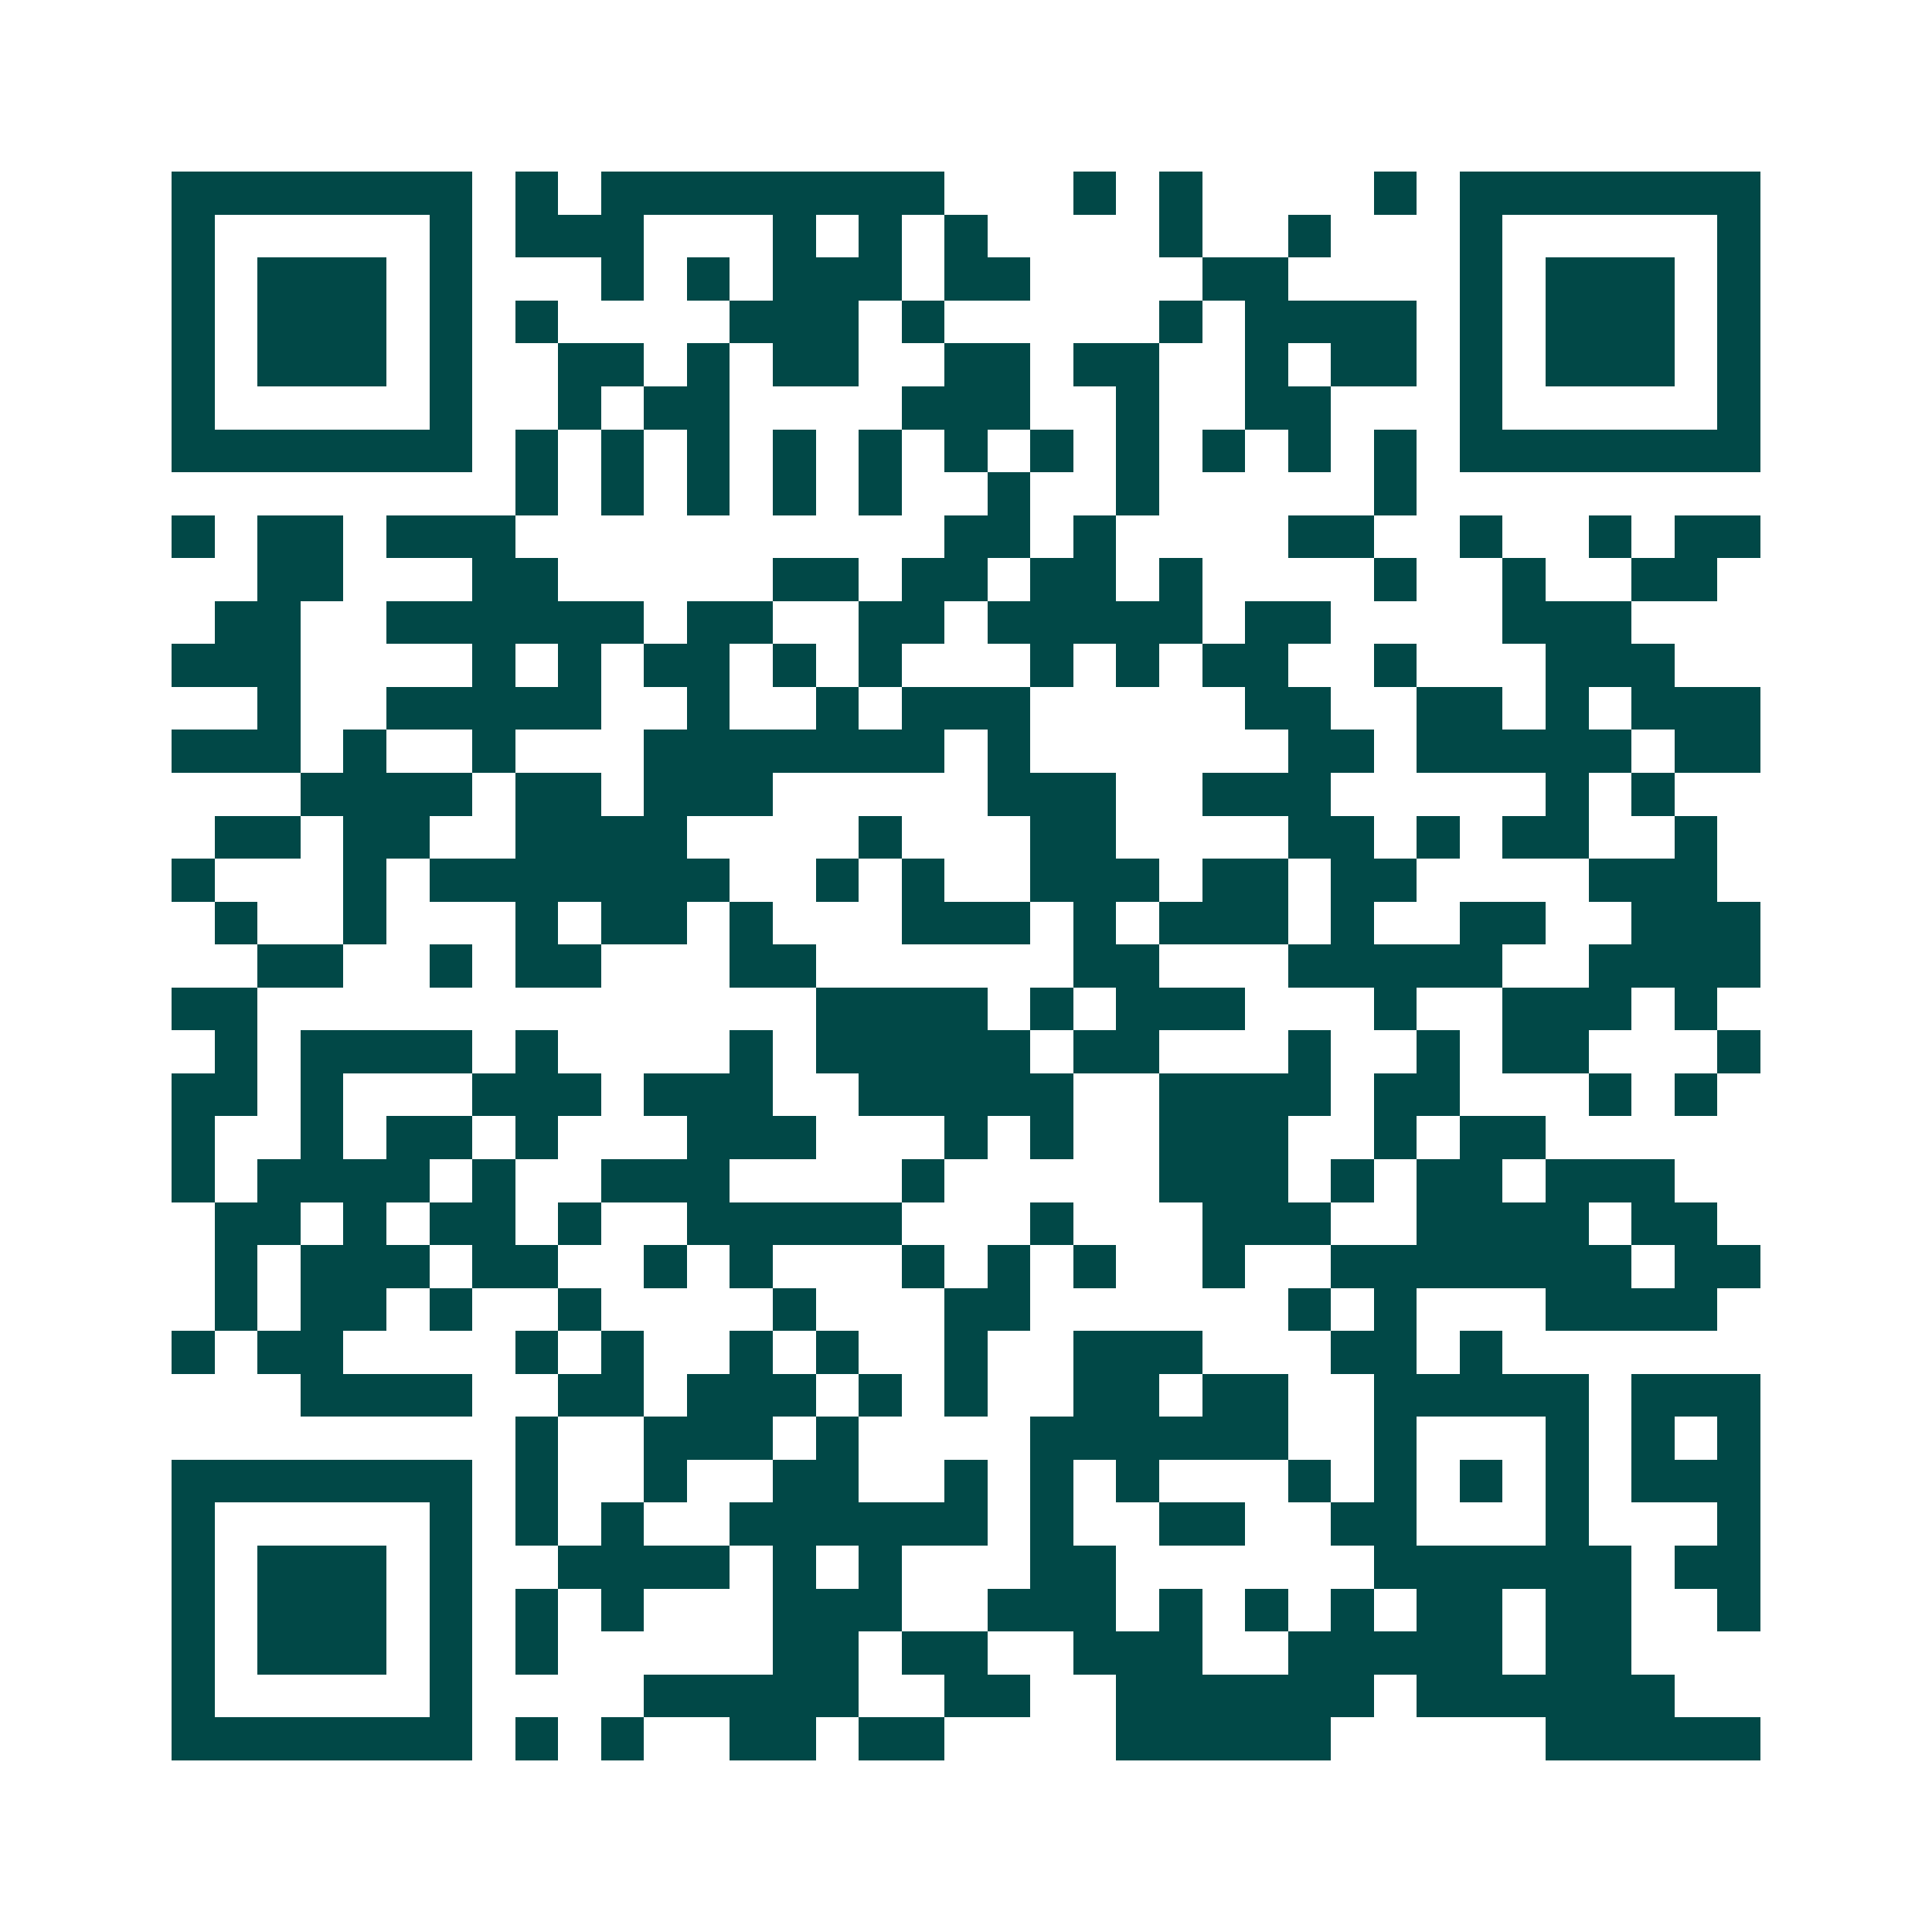 <svg xmlns="http://www.w3.org/2000/svg" width="200" height="200" viewBox="0 0 45 45" shape-rendering="crispEdges"><path fill="#ffffff" d="M0 0h45v45H0z"/><path stroke="#014847" d="M4 4.5h7m1 0h1m1 0h8m3 0h1m1 0h1m4 0h1m1 0h7M4 5.5h1m5 0h1m1 0h3m3 0h1m1 0h1m1 0h1m4 0h1m2 0h1m3 0h1m5 0h1M4 6.5h1m1 0h3m1 0h1m3 0h1m1 0h1m1 0h3m1 0h2m4 0h2m4 0h1m1 0h3m1 0h1M4 7.5h1m1 0h3m1 0h1m1 0h1m4 0h3m1 0h1m5 0h1m1 0h4m1 0h1m1 0h3m1 0h1M4 8.5h1m1 0h3m1 0h1m2 0h2m1 0h1m1 0h2m2 0h2m1 0h2m2 0h1m1 0h2m1 0h1m1 0h3m1 0h1M4 9.5h1m5 0h1m2 0h1m1 0h2m4 0h3m2 0h1m2 0h2m3 0h1m5 0h1M4 10.5h7m1 0h1m1 0h1m1 0h1m1 0h1m1 0h1m1 0h1m1 0h1m1 0h1m1 0h1m1 0h1m1 0h1m1 0h7M12 11.5h1m1 0h1m1 0h1m1 0h1m1 0h1m2 0h1m2 0h1m5 0h1M4 12.5h1m1 0h2m1 0h3m10 0h2m1 0h1m4 0h2m2 0h1m2 0h1m1 0h2M6 13.5h2m3 0h2m5 0h2m1 0h2m1 0h2m1 0h1m4 0h1m2 0h1m2 0h2M5 14.5h2m2 0h6m1 0h2m2 0h2m1 0h5m1 0h2m4 0h3M4 15.5h3m4 0h1m1 0h1m1 0h2m1 0h1m1 0h1m3 0h1m1 0h1m1 0h2m2 0h1m3 0h3M6 16.5h1m2 0h5m2 0h1m2 0h1m1 0h3m5 0h2m2 0h2m1 0h1m1 0h3M4 17.5h3m1 0h1m2 0h1m3 0h7m1 0h1m6 0h2m1 0h5m1 0h2M7 18.5h4m1 0h2m1 0h3m5 0h3m2 0h3m5 0h1m1 0h1M5 19.5h2m1 0h2m2 0h4m4 0h1m3 0h2m4 0h2m1 0h1m1 0h2m2 0h1M4 20.5h1m3 0h1m1 0h7m2 0h1m1 0h1m2 0h3m1 0h2m1 0h2m4 0h3M5 21.5h1m2 0h1m3 0h1m1 0h2m1 0h1m3 0h3m1 0h1m1 0h3m1 0h1m2 0h2m2 0h3M6 22.5h2m2 0h1m1 0h2m3 0h2m6 0h2m3 0h5m2 0h4M4 23.5h2m13 0h4m1 0h1m1 0h3m3 0h1m2 0h3m1 0h1M5 24.5h1m1 0h4m1 0h1m4 0h1m1 0h5m1 0h2m3 0h1m2 0h1m1 0h2m3 0h1M4 25.5h2m1 0h1m3 0h3m1 0h3m2 0h5m2 0h4m1 0h2m3 0h1m1 0h1M4 26.5h1m2 0h1m1 0h2m1 0h1m3 0h3m3 0h1m1 0h1m2 0h3m2 0h1m1 0h2M4 27.5h1m1 0h4m1 0h1m2 0h3m4 0h1m5 0h3m1 0h1m1 0h2m1 0h3M5 28.5h2m1 0h1m1 0h2m1 0h1m2 0h5m3 0h1m3 0h3m2 0h4m1 0h2M5 29.5h1m1 0h3m1 0h2m2 0h1m1 0h1m3 0h1m1 0h1m1 0h1m2 0h1m2 0h7m1 0h2M5 30.5h1m1 0h2m1 0h1m2 0h1m4 0h1m3 0h2m6 0h1m1 0h1m3 0h4M4 31.5h1m1 0h2m4 0h1m1 0h1m2 0h1m1 0h1m2 0h1m2 0h3m3 0h2m1 0h1M7 32.5h4m2 0h2m1 0h3m1 0h1m1 0h1m2 0h2m1 0h2m2 0h5m1 0h3M12 33.5h1m2 0h3m1 0h1m4 0h6m2 0h1m3 0h1m1 0h1m1 0h1M4 34.5h7m1 0h1m2 0h1m2 0h2m2 0h1m1 0h1m1 0h1m3 0h1m1 0h1m1 0h1m1 0h1m1 0h3M4 35.5h1m5 0h1m1 0h1m1 0h1m2 0h6m1 0h1m2 0h2m2 0h2m3 0h1m3 0h1M4 36.5h1m1 0h3m1 0h1m2 0h4m1 0h1m1 0h1m3 0h2m6 0h6m1 0h2M4 37.5h1m1 0h3m1 0h1m1 0h1m1 0h1m3 0h3m2 0h3m1 0h1m1 0h1m1 0h1m1 0h2m1 0h2m2 0h1M4 38.5h1m1 0h3m1 0h1m1 0h1m5 0h2m1 0h2m2 0h3m2 0h5m1 0h2M4 39.5h1m5 0h1m4 0h5m2 0h2m2 0h6m1 0h6M4 40.5h7m1 0h1m1 0h1m2 0h2m1 0h2m4 0h5m5 0h5"/></svg>
